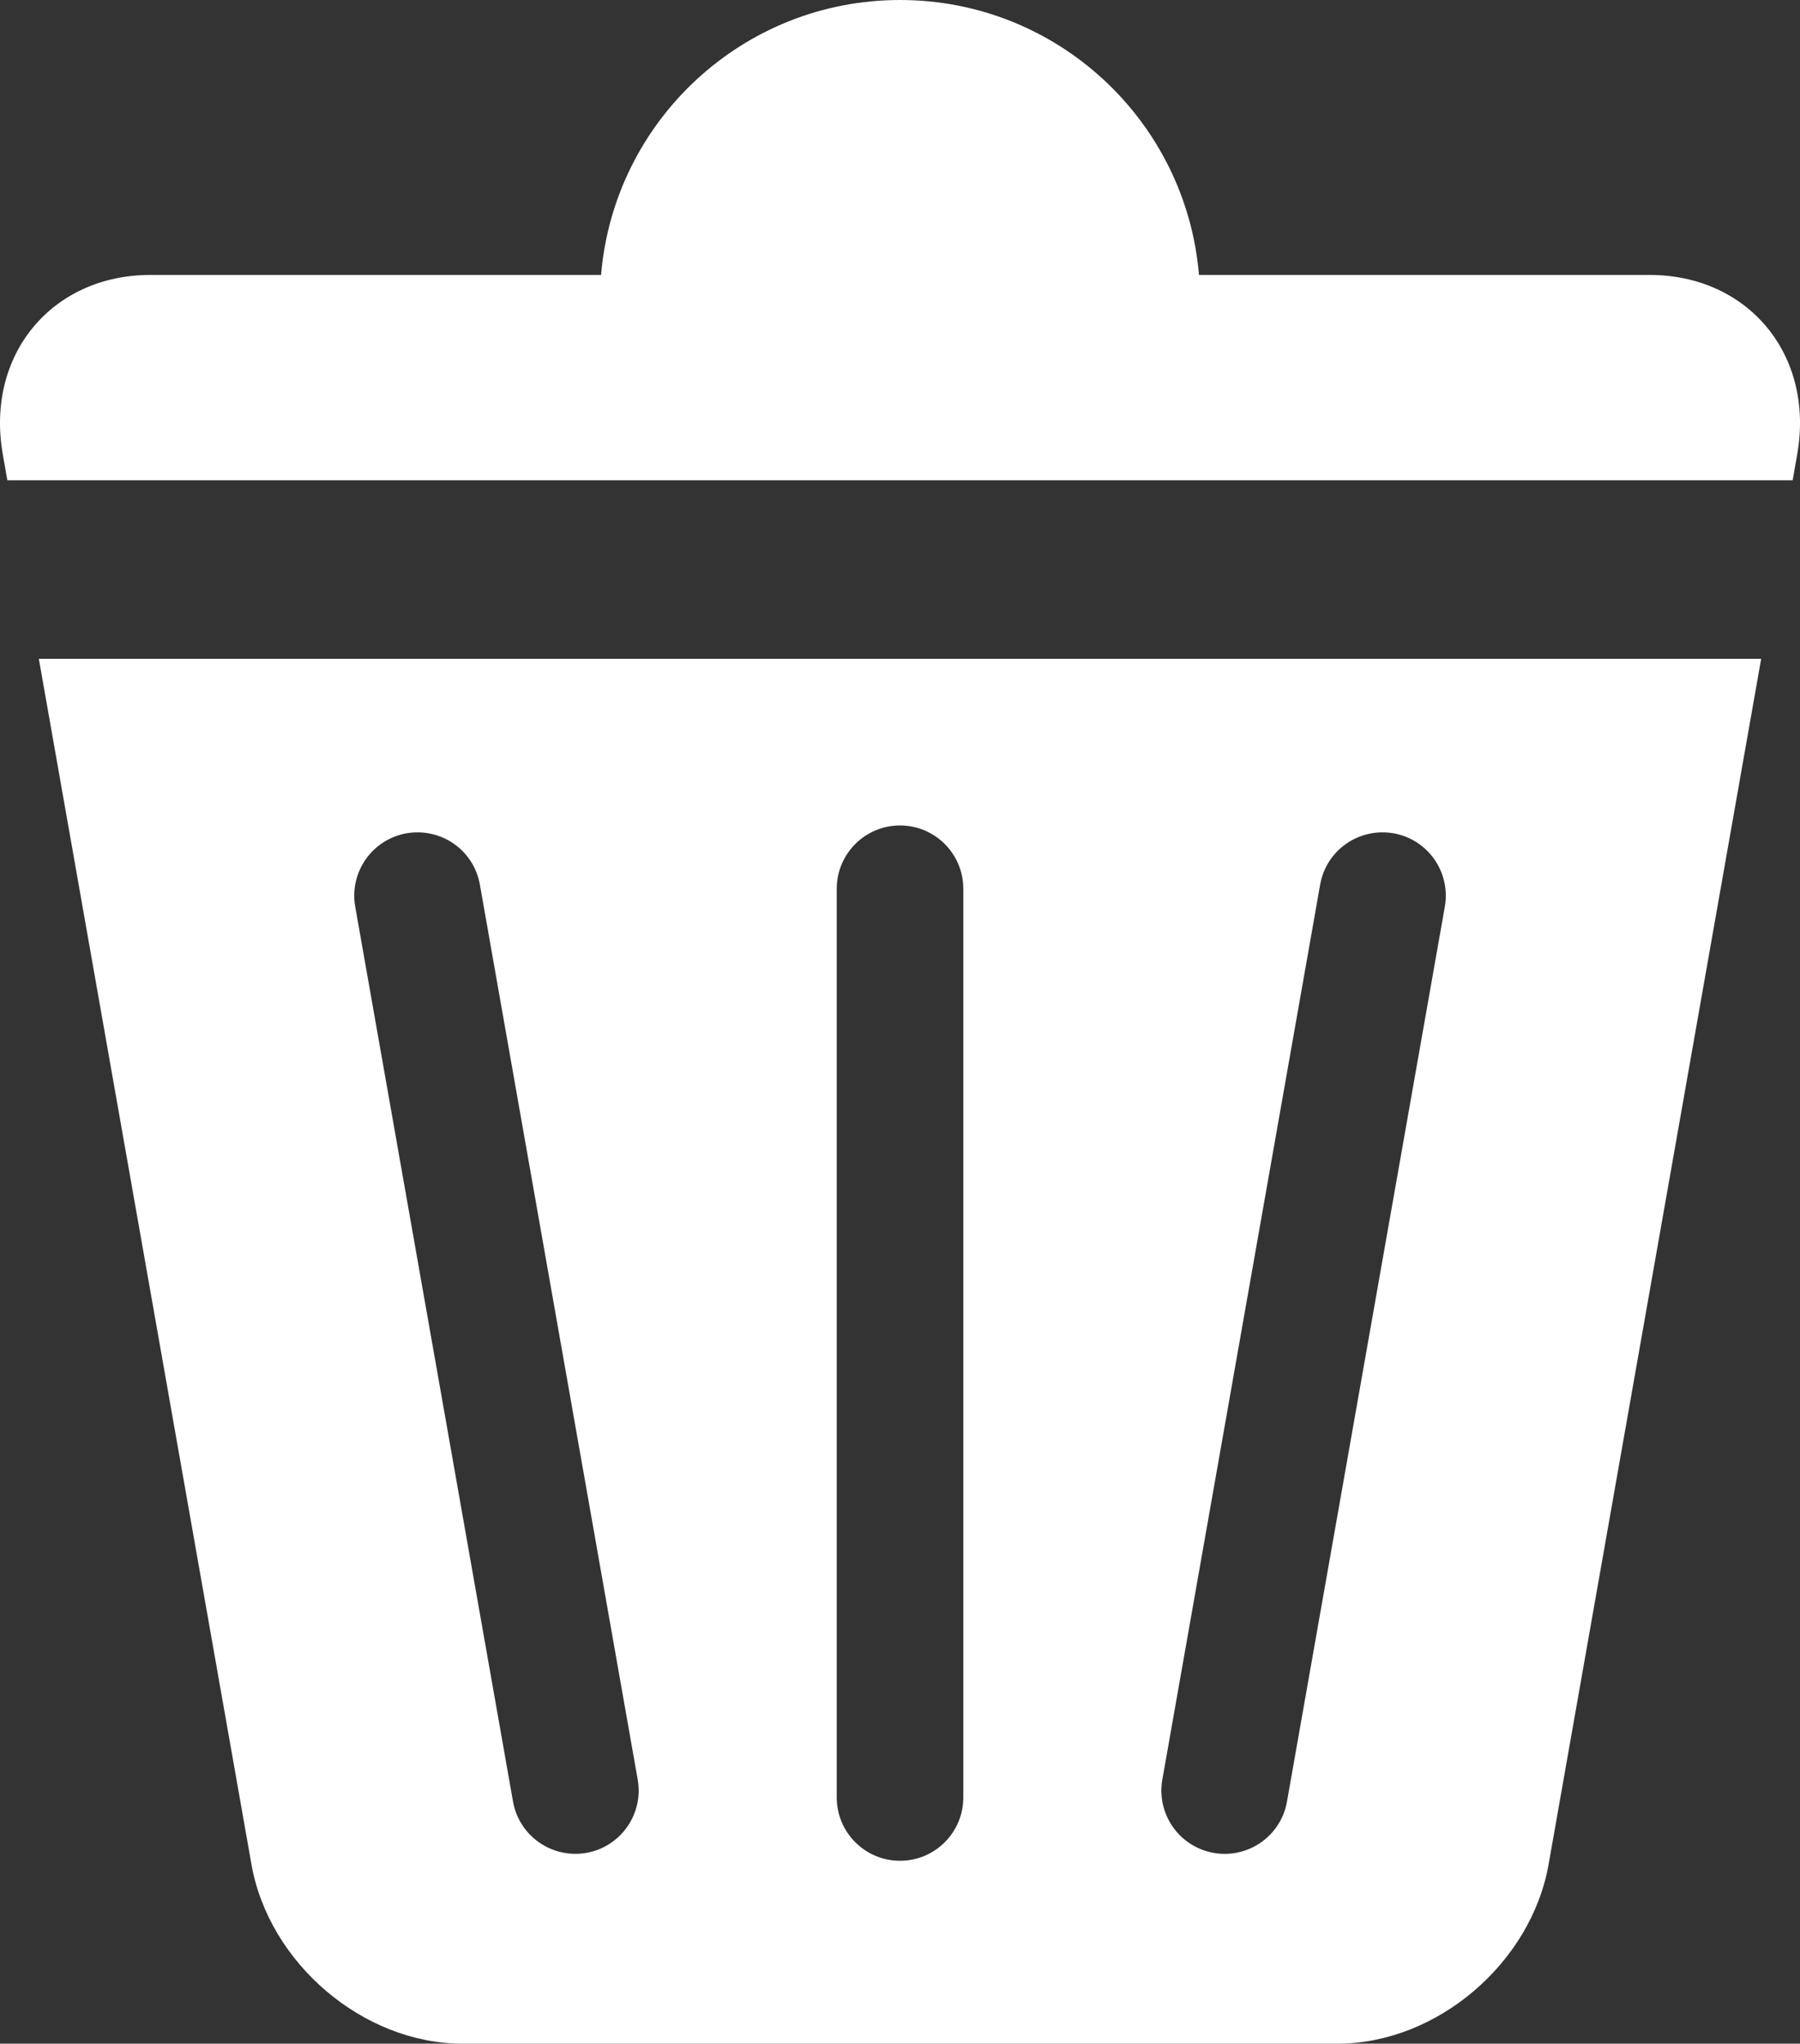 <?xml version="1.0" encoding="utf-8"?>
<!-- Generator: Adobe Illustrator 24.1.3, SVG Export Plug-In . SVG Version: 6.00 Build 0)  -->
<svg version="1.1" id="Ebene_1" xmlns="http://www.w3.org/2000/svg" xmlns:xlink="http://www.w3.org/1999/xlink" x="0px" y="0px"
	 width="37.448px" height="42.519px" viewBox="0 0 37.448 42.519"
	 style="enable-background:new 0 0 37.448 42.519;" xml:space="preserve">
<rect x="0" y="0" width="37.448" height="42.519" fill="#333333" stroke="none"/>
<style type="text/css">
	.st0{fill:#FFFFFF;}
</style>
<g>
	<path class="st0" d="M8.458,17.337c0.721-0.124,1.4,0.352,1.526,1.069l3.283,18.618
		c0.126,0.716-0.352,1.399-1.068,1.526c-0.078,0.013-0.154,0.019-0.23,0.019
		c-0.628,0-1.183-0.449-1.296-1.087L7.39,18.863
		C7.264,18.147,7.742,17.464,8.458,17.337 M17.408,18.491
		c0-0.727,0.589-1.317,1.316-1.317c0.728,0,1.317,0.59,1.317,1.317v18.906
		c0,0.727-0.589,1.317-1.317,1.317c-0.727,0-1.316-0.59-1.316-1.317V18.491z
		 M24.182,37.025l3.283-18.62c0.126-0.716,0.806-1.192,1.526-1.068
		c0.716,0.126,1.194,0.81,1.068,1.526l-3.284,18.619
		c-0.112,0.639-0.667,1.088-1.295,1.088c-0.076,0-0.152-0.006-0.23-0.02
		C24.534,38.424,24.056,37.741,24.182,37.025 M5.231,38.787
		c0.363,2.061,2.328,3.732,4.389,3.732h18.208c2.061,0,4.027-1.671,4.39-3.732
		l4.422-25.08H0.808L5.231,38.787z M34.316,5.72H24.944
		C24.676,2.517,21.997,0,18.724,0c-3.272,0-5.952,2.517-6.219,5.72H3.132
		c-2.061,0-3.437,1.671-3.074,3.732L0.153,9.993h37.142l0.095-0.541
		C37.754,7.391,36.377,5.72,34.316,5.72"/>
</g>
</svg>

